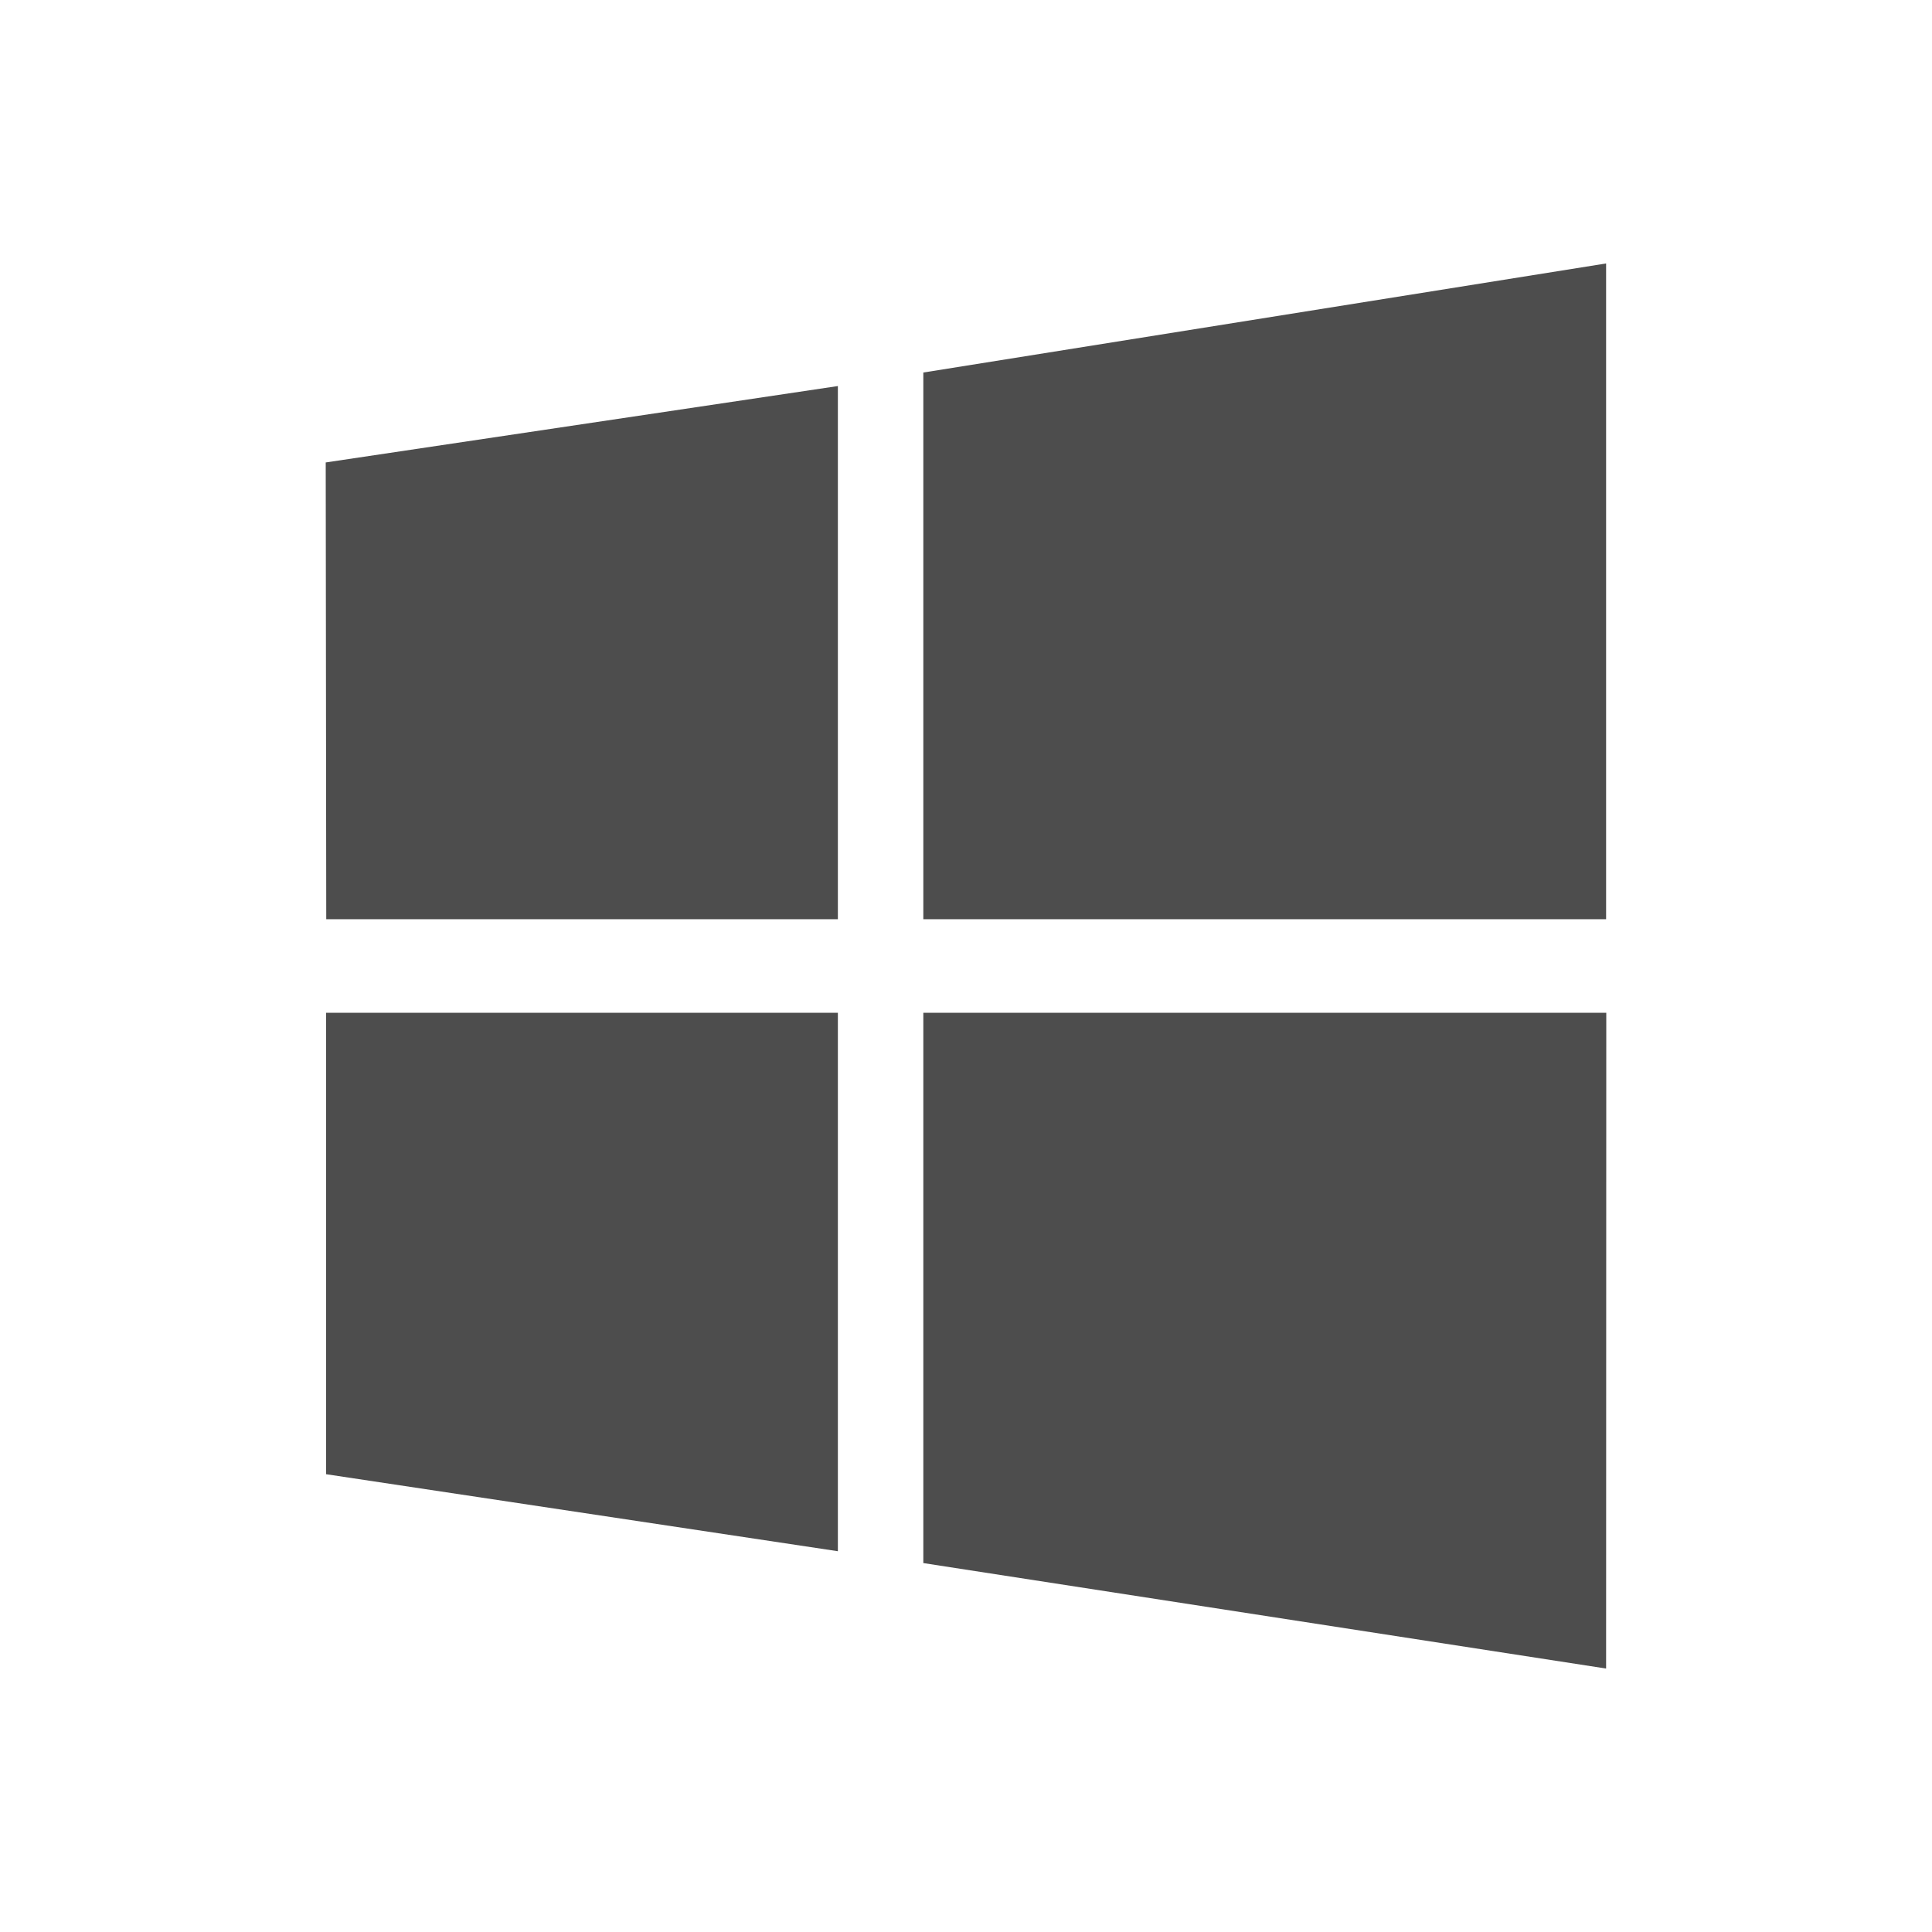 <svg xmlns="http://www.w3.org/2000/svg" viewBox="0 0 22 22">
  <defs id="defs3051">
    <style type="text/css" id="current-color-scheme">
      .ColorScheme-Text {
        color:#4d4d4d
      }
      </style>
  </defs>
 <path 
     style="fill:currentColor;fill-opacity:1;stroke:none"      
	 class="ColorScheme-Text"
        d="M 18.289 3 L 10.514 4.242 L 10.514 10.467 L 18.289 10.467 L 18.289 3 z M 9.541 4.396 L 3.709 5.266 L 3.715 10.467 L 9.541 10.467 L 9.541 4.396 z M 3.713 11.533 L 3.713 16.787 L 9.541 17.664 L 9.541 11.533 L 3.713 11.533 z M 10.514 11.533 L 10.514 17.799 L 18.289 19 L 18.291 11.533 L 10.514 11.533 z "
     />
</svg>
